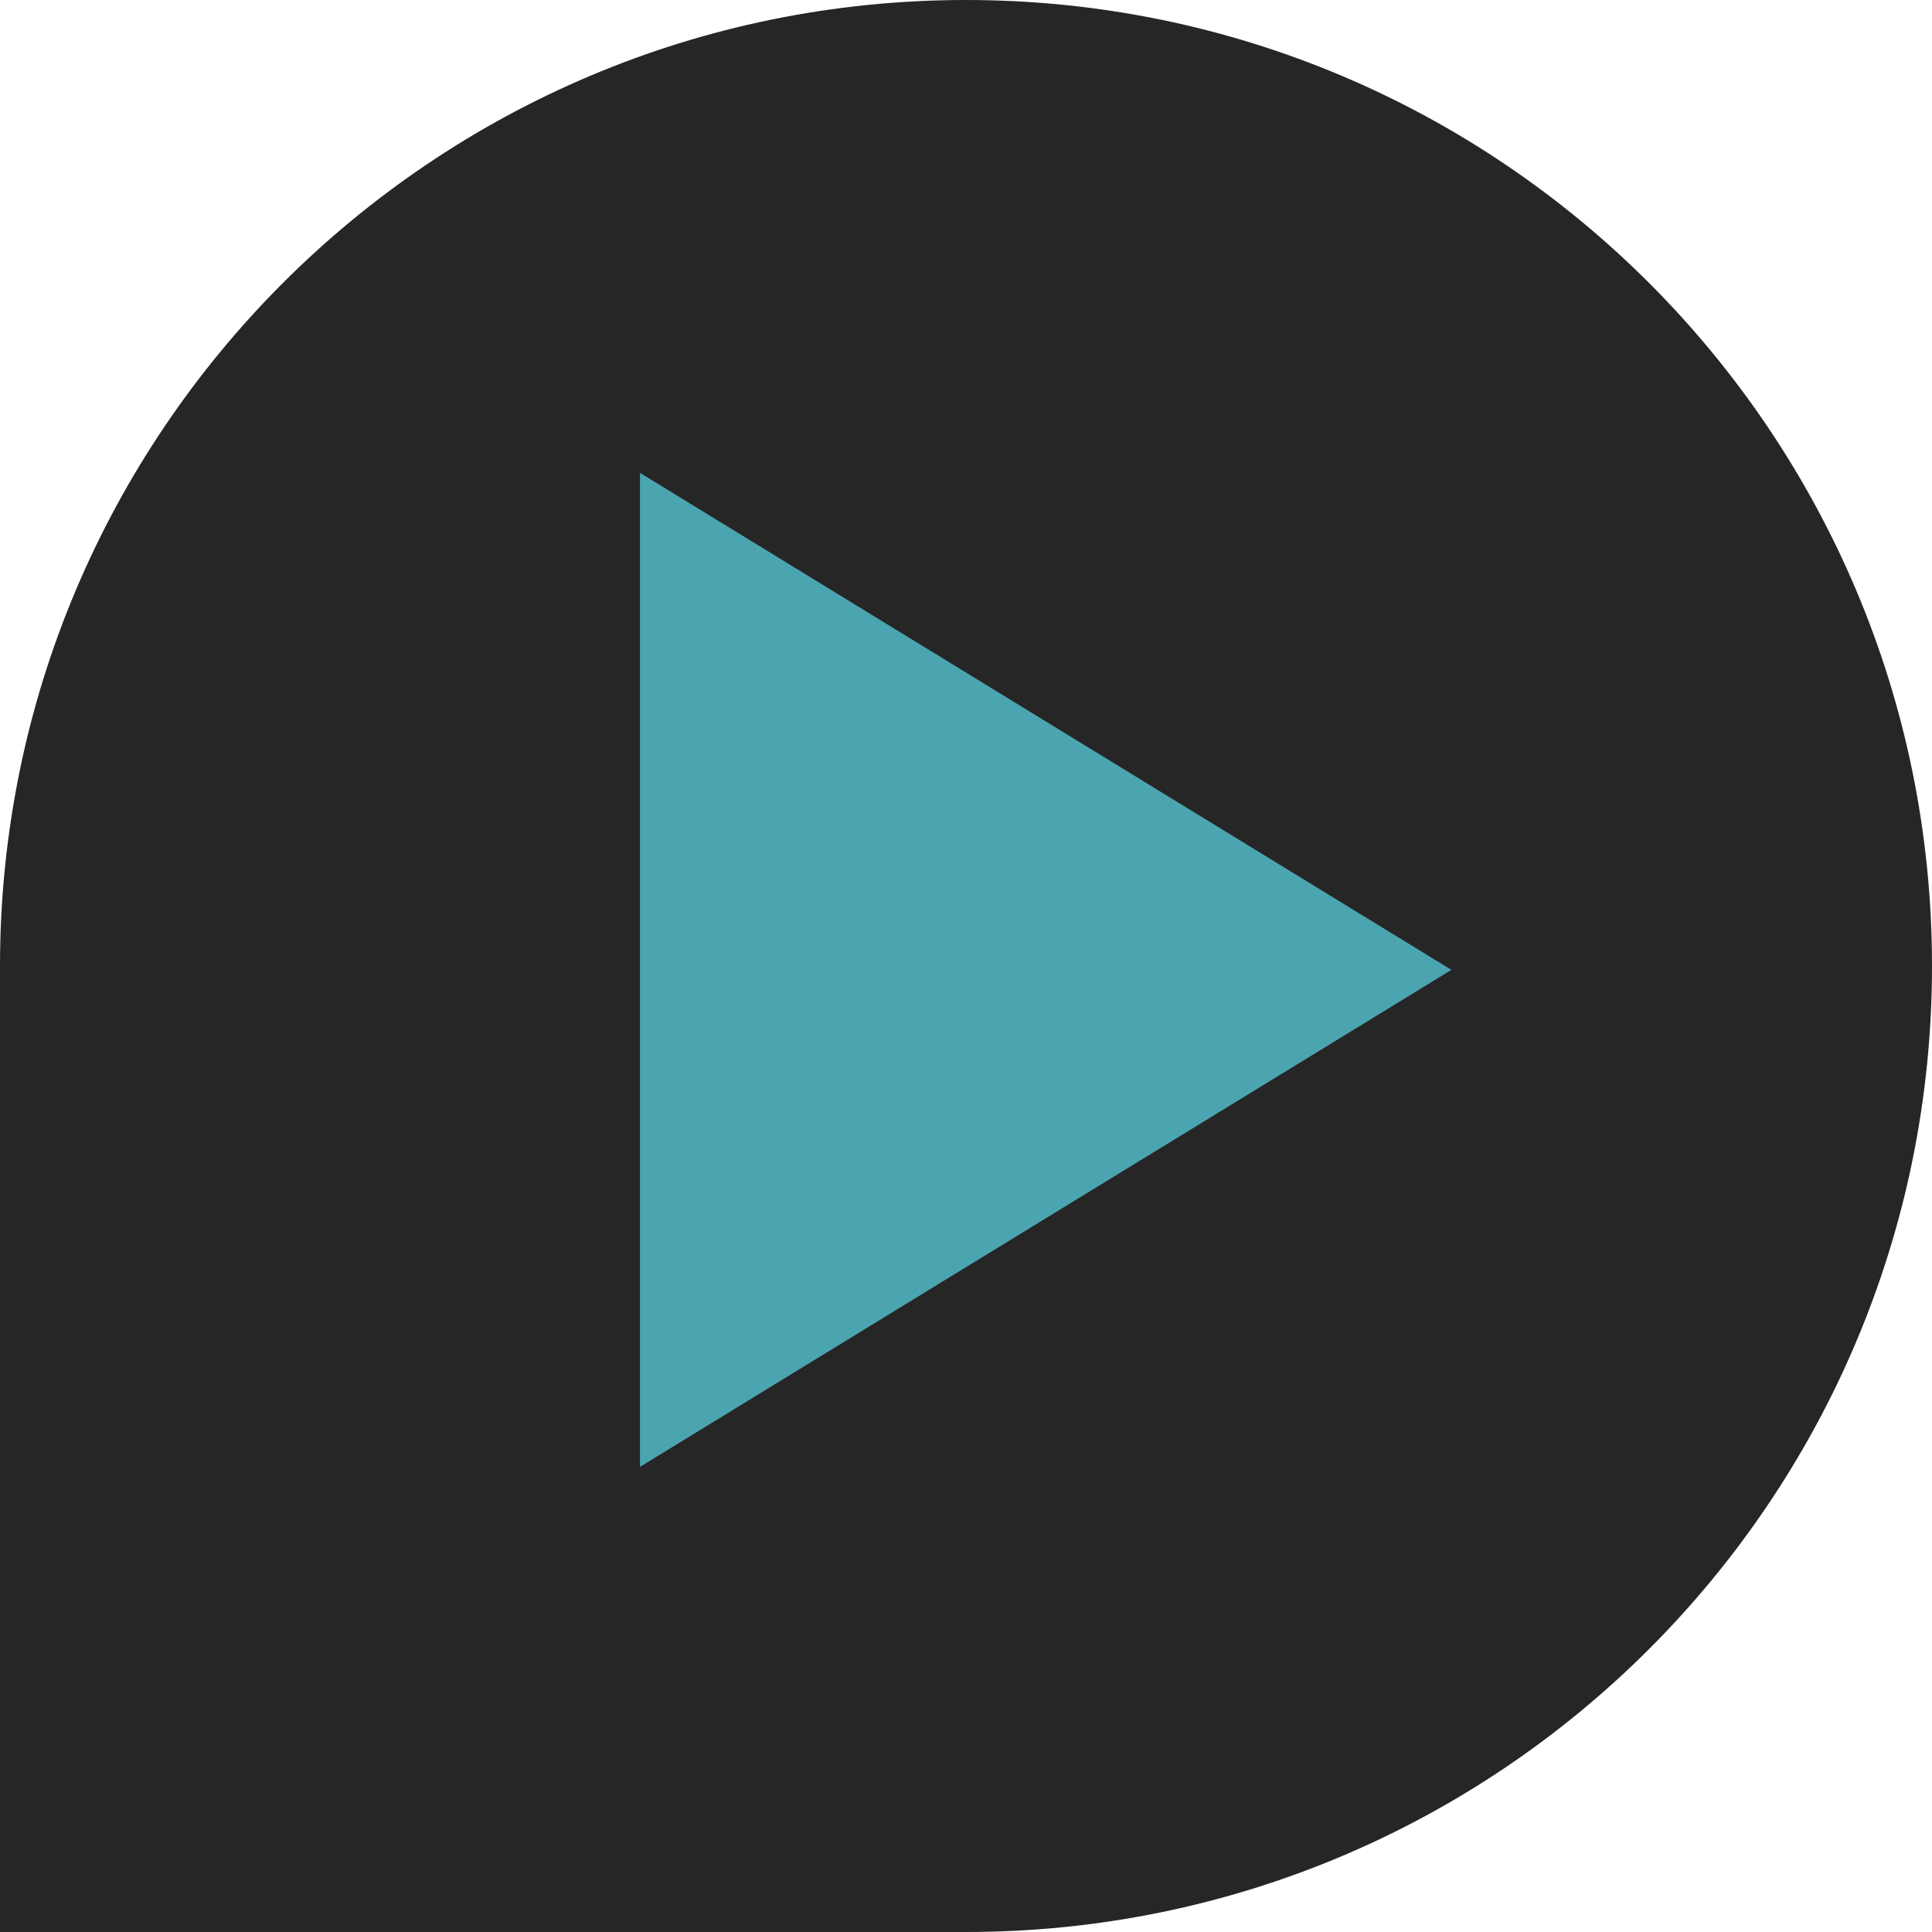 <?xml version="1.0" encoding="UTF-8"?>
<svg width="250px" height="250px" viewBox="0 0 250 250" version="1.1" xmlns="http://www.w3.org/2000/svg" xmlns:xlink="http://www.w3.org/1999/xlink">
    <!-- Generator: Sketch 59 (86127) - https://sketch.com -->
    <title>podcast</title>
    <desc>Created with Sketch.</desc>
    <g id="Page-1" stroke="none" stroke-width="1" fill="none" fill-rule="evenodd">
        <g id="podcast" fill-rule="nonzero">
            <path d="M125,250 C194.036,250 250,194.036 250,125 C250,55.964 194.036,0 125,0 C55.964,0 -9.9475983e-14,55.964 -9.9475983e-14,125 C-9.9475983e-14,148.012 -9.9475983e-14,189.679 -9.9475983e-14,250 C60.321,250 101.988,250 125,250 Z" id="Oval" fill="#262626"></path>
            <polygon id="Triangle" fill="#4BA5B1" transform="translate(135.312, 125.5) rotate(90) translate(-135.312, -125.5) " points="135.312 73 199.625 178 71 178"></polygon>
        </g>
    </g>
</svg>
